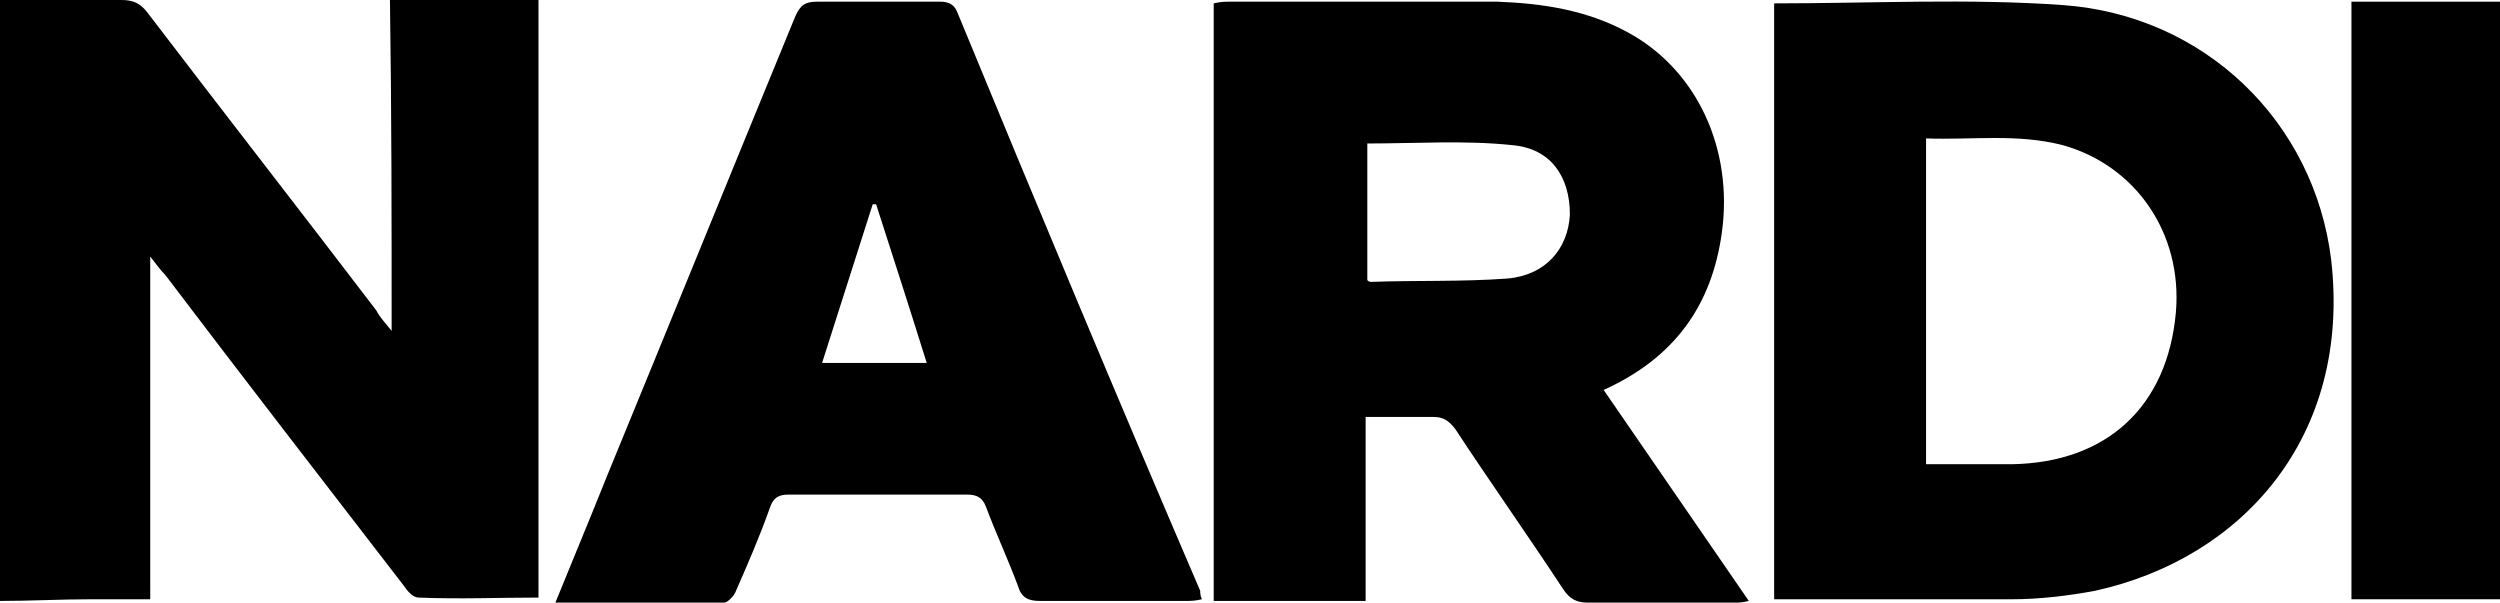 <?xml version="1.0" encoding="UTF-8"?><svg id="Ebene_2" xmlns="http://www.w3.org/2000/svg" viewBox="0 0 148.1 35.7"><g id="Ebene_1-2"><g><path d="m23.2,19.6c-.4-.5-.7-.8-.9-1.2C17.8,12.5,13.2,6.6,8.7.7,8.3.2,7.9,0,7.2,0H0v35.6c1.8,0,3.6-.1,5.4-.1h3.5V15.2c.4.5.6.8.9,1.1,4.7,6.2,9.5,12.4,14.2,18.5.2.3.5.6.8.6,2.4.1,4.8,0,7.1,0V0h-8.8c.1,6.6.1,13,.1,19.6Z"/><path d="m102,13.8c.7-5-1.5-9.7-5.6-11.9-2.4-1.3-5-1.7-7.7-1.8h-15.8c-.3,0-.6,0-1,.1v35.4h9v-10.9h4c.6,0,.9.2,1.3.7,2.1,3.2,4.3,6.3,6.4,9.5.4.6.8.8,1.5.8h8.6c.3,0,.5,0,.9-.1-2.9-4.2-5.7-8.3-8.6-12.5,4.2-1.9,6.4-5,7-9.3Zm-12.7,2.7c-2.7.2-5.4.1-8.1.2-.1,0-.2-.1-.2-.1v-8.1c2.9,0,5.8-.2,8.6.1,2.3.2,3.4,1.9,3.4,4.1-.1,2-1.4,3.6-3.7,3.8Z"/><path d="m122.2.3c-5.6-.4-11.3-.1-17.1-.1v35.3h14.1c1.6,0,3.3-.2,4.9-.5,8.7-1.9,15.2-9.1,14-19.6-1-8.2-7.5-14.5-15.9-15.1Zm6.7,18.2c-.5,5.6-4.1,8.9-9.7,9h-5.1V8.2c2.7.1,5.4-.3,8.1.4,4.3,1.2,7.1,5.2,6.7,9.9Z"/><path d="m56.7.7c-.2-.5-.6-.6-1-.6h-7.3c-.7,0-1,.2-1.3.9-3.7,9-7.4,18.1-11.1,27.1-1,2.5-2,4.9-3.1,7.6h10c.2,0,.6-.4.7-.7.7-1.6,1.4-3.2,2-4.9.2-.6.5-.8,1.1-.8h10.6c.6,0,.9.2,1.1.7.6,1.6,1.3,3.1,1.9,4.7.2.7.6.9,1.3.9h8.6c.3,0,.6,0,1-.1-.1-.2-.1-.4-.1-.5-4.9-11.4-9.7-22.9-14.4-34.3Zm-8,20.8c1-3.1,2-6.3,3-9.4h.2c1,3.1,2,6.2,3,9.4h-6.2Z"/><path d="m139.3.1v35.4h8.8V.1h-8.8Z"/></g></g></svg>